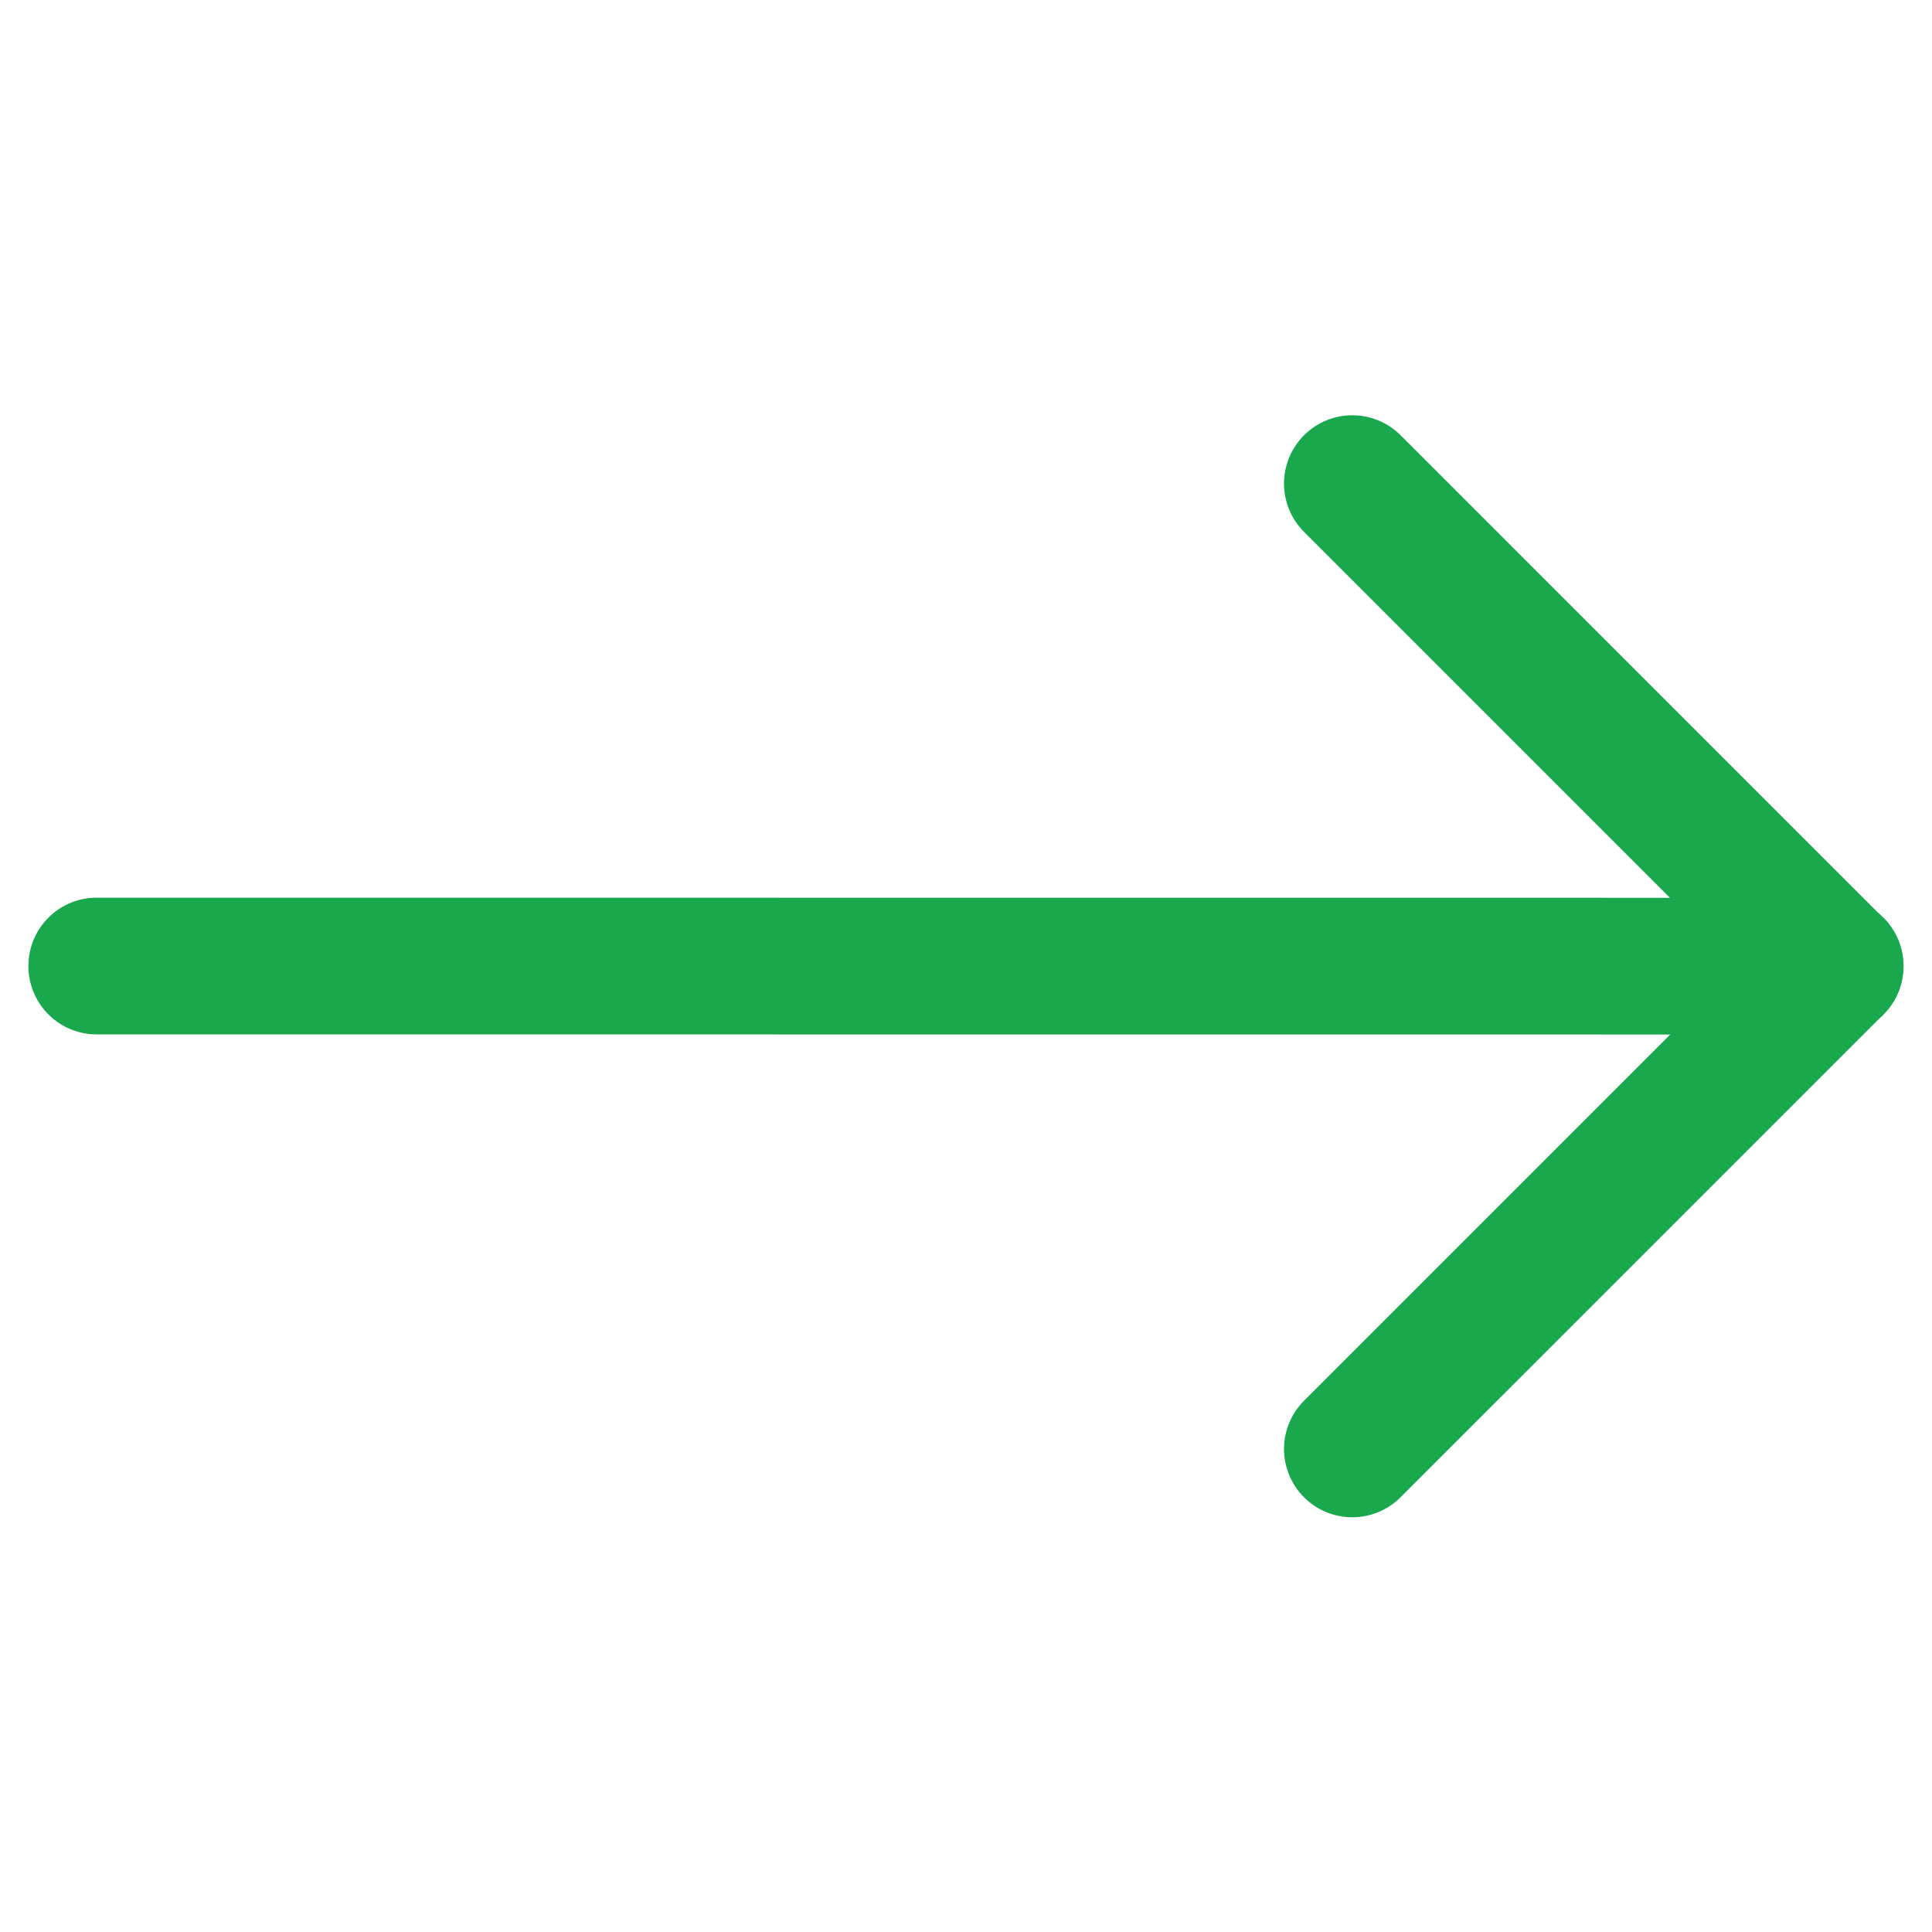 <svg xmlns="http://www.w3.org/2000/svg" width="25.158" height="25.158" viewBox="0 0 25.158 25.158">
  <g id="arrow-down-left1" transform="translate(10.988 34.702) rotate(-135)">
    <path id="Path_58" data-name="Path 58" d="M6.514,16.875a.889.889,0,0,1,.889.889v8h8a.889.889,0,1,1,0,1.779H6.514a.889.889,0,0,1-.889-.889V17.764A.889.889,0,0,1,6.514,16.875Z" transform="translate(0 -1.886)" fill="#1aa84f" fill-rule="evenodd"/>
    <path id="Path_59" data-name="Path 59" d="M23.151,8.135a.889.889,0,0,1,0,1.259L7.143,25.4a.89.89,0,0,1-1.259-1.259L21.892,8.135a.889.889,0,0,1,1.259,0Z" fill="#1aa84f" fill-rule="evenodd"/>
  </g>
</svg>
